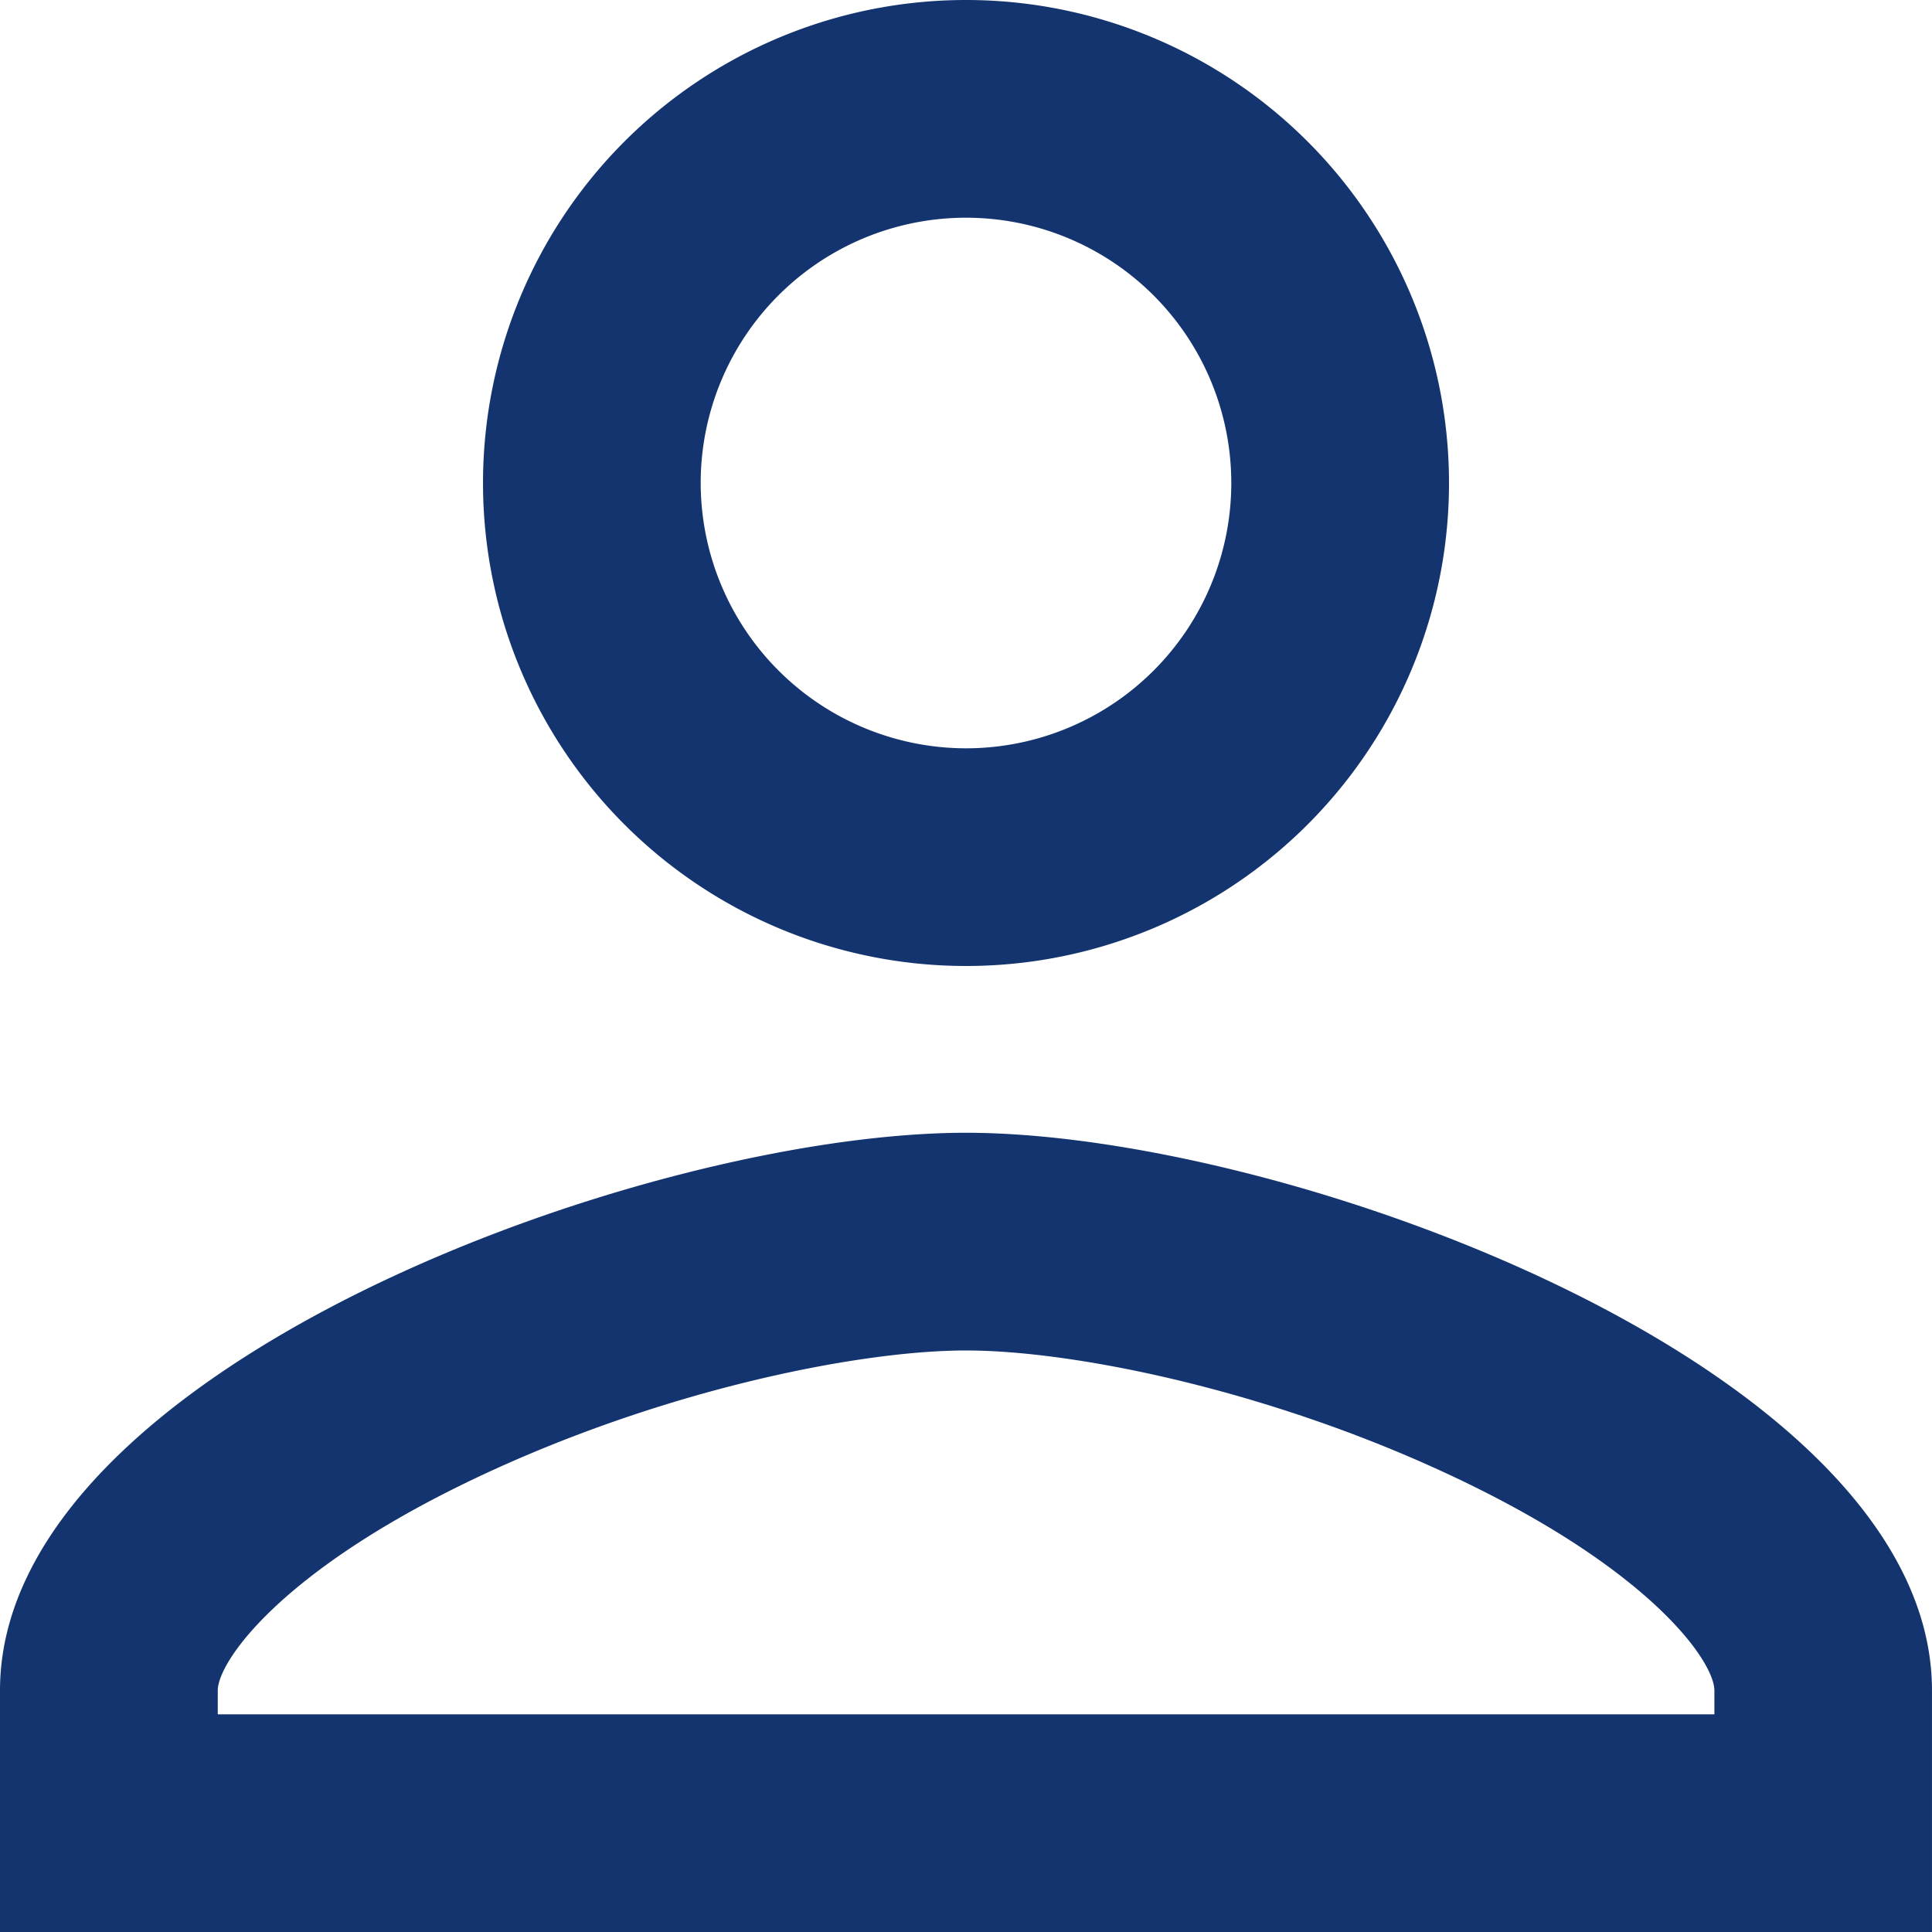 <svg xmlns="http://www.w3.org/2000/svg" width="109.425" height="109.424" viewBox="0 0 109.425 109.424">
  <path id="Icon_material-person" data-name="Icon material-person" d="M103.1,103.095v-1.348c0-1.576-3.333-6.476-13.635-11.559-10.72-5.29-22.417-7.7-28.748-7.7s-18.027,2.409-28.748,7.7c-10.3,5.083-13.635,9.983-13.635,11.559v1.348H103.1M60.712,48.383A15.026,15.026,0,1,0,45.686,33.356,15.044,15.044,0,0,0,60.712,48.383m54.712,67.042H6V101.746C6,83.554,42.452,70.158,60.712,70.158s54.712,13.4,54.712,31.588ZM60.712,60.712A27.356,27.356,0,1,1,88.069,33.356,27.349,27.349,0,0,1,60.712,60.712Z" transform="translate(-6 -6)" fill="#13346f"/>
</svg>
